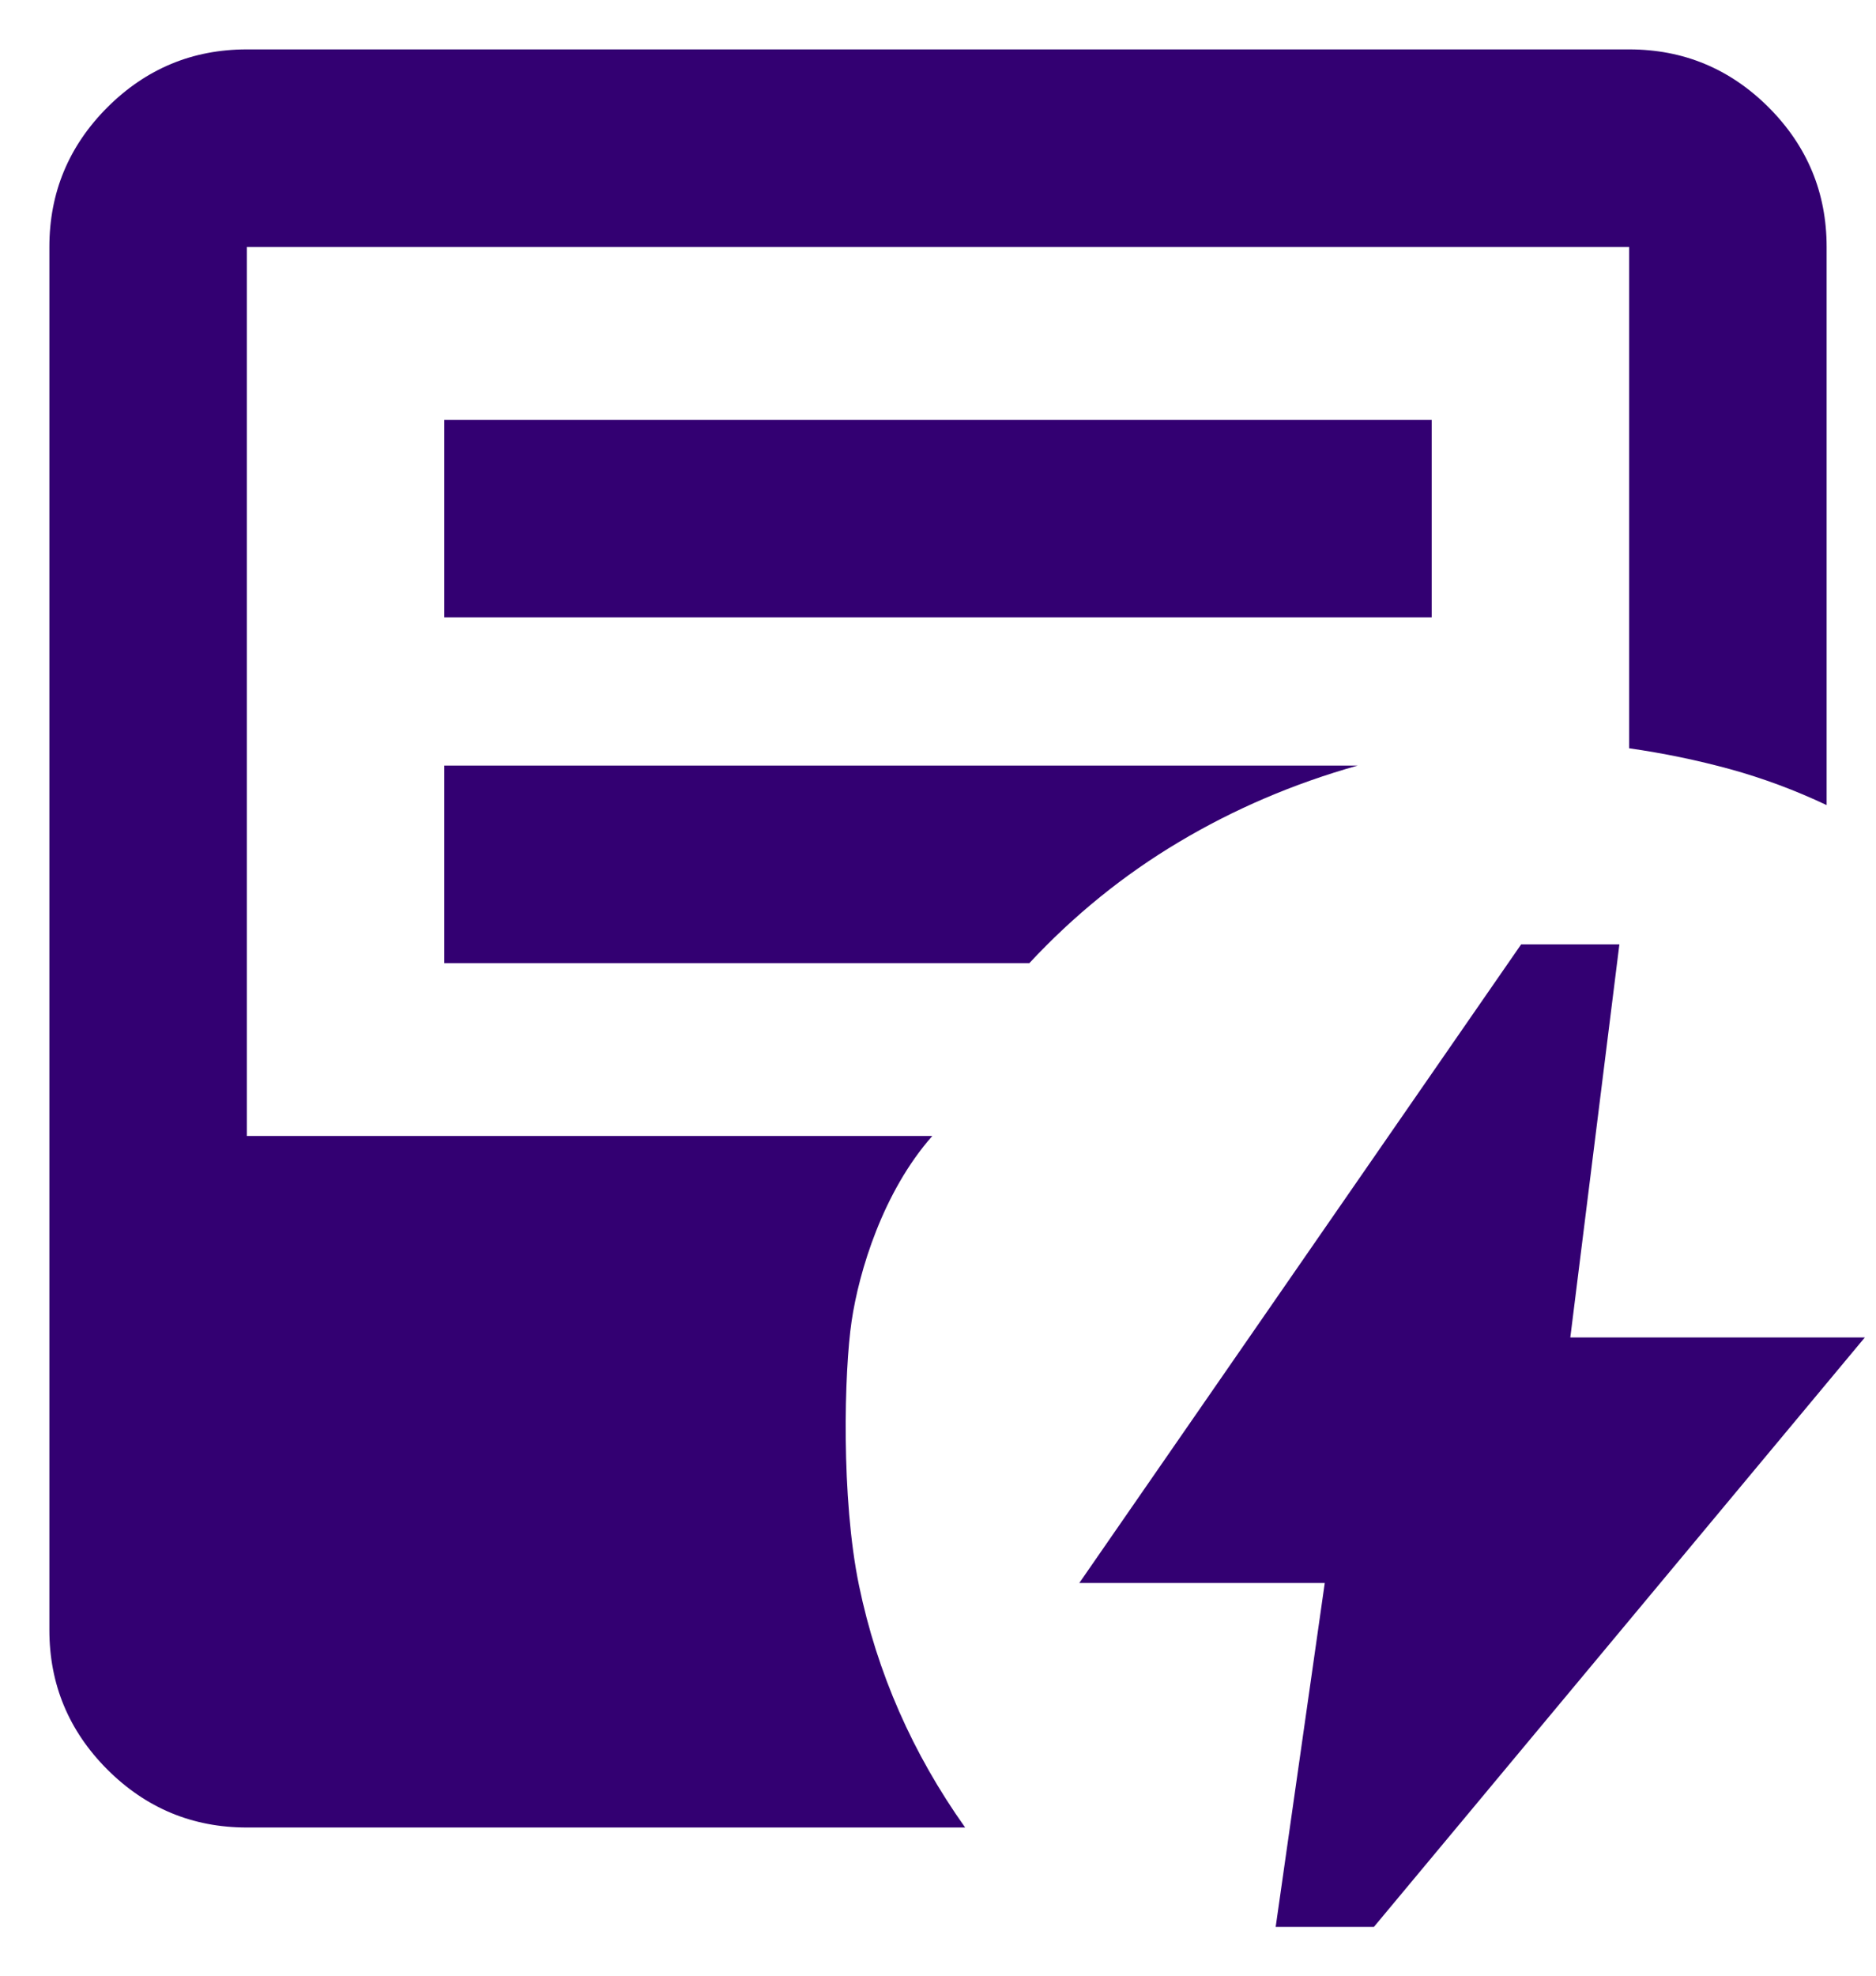<svg width="19" height="20" viewBox="0 0 19 20" fill="none" xmlns="http://www.w3.org/2000/svg">
<mask id="mask0_12319_14744" style="mask-type:alpha" maskUnits="userSpaceOnUse" x="-3" y="-3" width="25" height="25">
<rect x="-2.5" y="-2.5" width="24" height="24" fill="#D9D9D9"/>
</mask>
<g mask="url(#mask0_12319_14744)">
<path d="M2.5 18.5C1.95 18.5 1.479 18.304 1.087 17.913C0.696 17.521 0.5 17.05 0.5 16.5V2.5C0.5 1.95 0.696 1.479 1.087 1.087C1.479 0.696 1.95 0.5 2.5 0.5H16.5C17.05 0.5 17.521 0.696 17.913 1.087C18.304 1.479 18.5 1.95 18.5 2.5V8.15C18.183 8 17.858 7.879 17.525 7.787C17.192 7.696 16.85 7.625 16.5 7.575V2.5H2.5V11.5H6.7H9.442C8.942 12.066 8.7 12.869 8.625 13.375C8.55 13.881 8.517 15.167 8.7 16.05C8.883 16.933 9.242 17.75 9.775 18.5H2.5ZM4.5 6.25H14.5V4.25H4.5V6.25ZM4.5 9.75H10.425C10.875 9.267 11.379 8.858 11.938 8.525C12.496 8.192 13.1 7.933 13.75 7.75H4.5V9.75Z" fill="#330072"/>
</g>
<mask id="mask1_12319_14744" style="mask-type:alpha" maskUnits="userSpaceOnUse" x="8" y="8" width="13" height="13">
<rect x="8.942" y="8.566" width="11.934" height="11.934" fill="#D9D9D9"/>
</mask>
<g mask="url(#mask1_12319_14744)">
<path d="M12.92 19.506L13.417 16.025H10.931L15.406 9.56H16.401L15.904 13.539H18.887L13.915 19.506H12.92Z" fill="#330072"/>
</g>
</svg>
